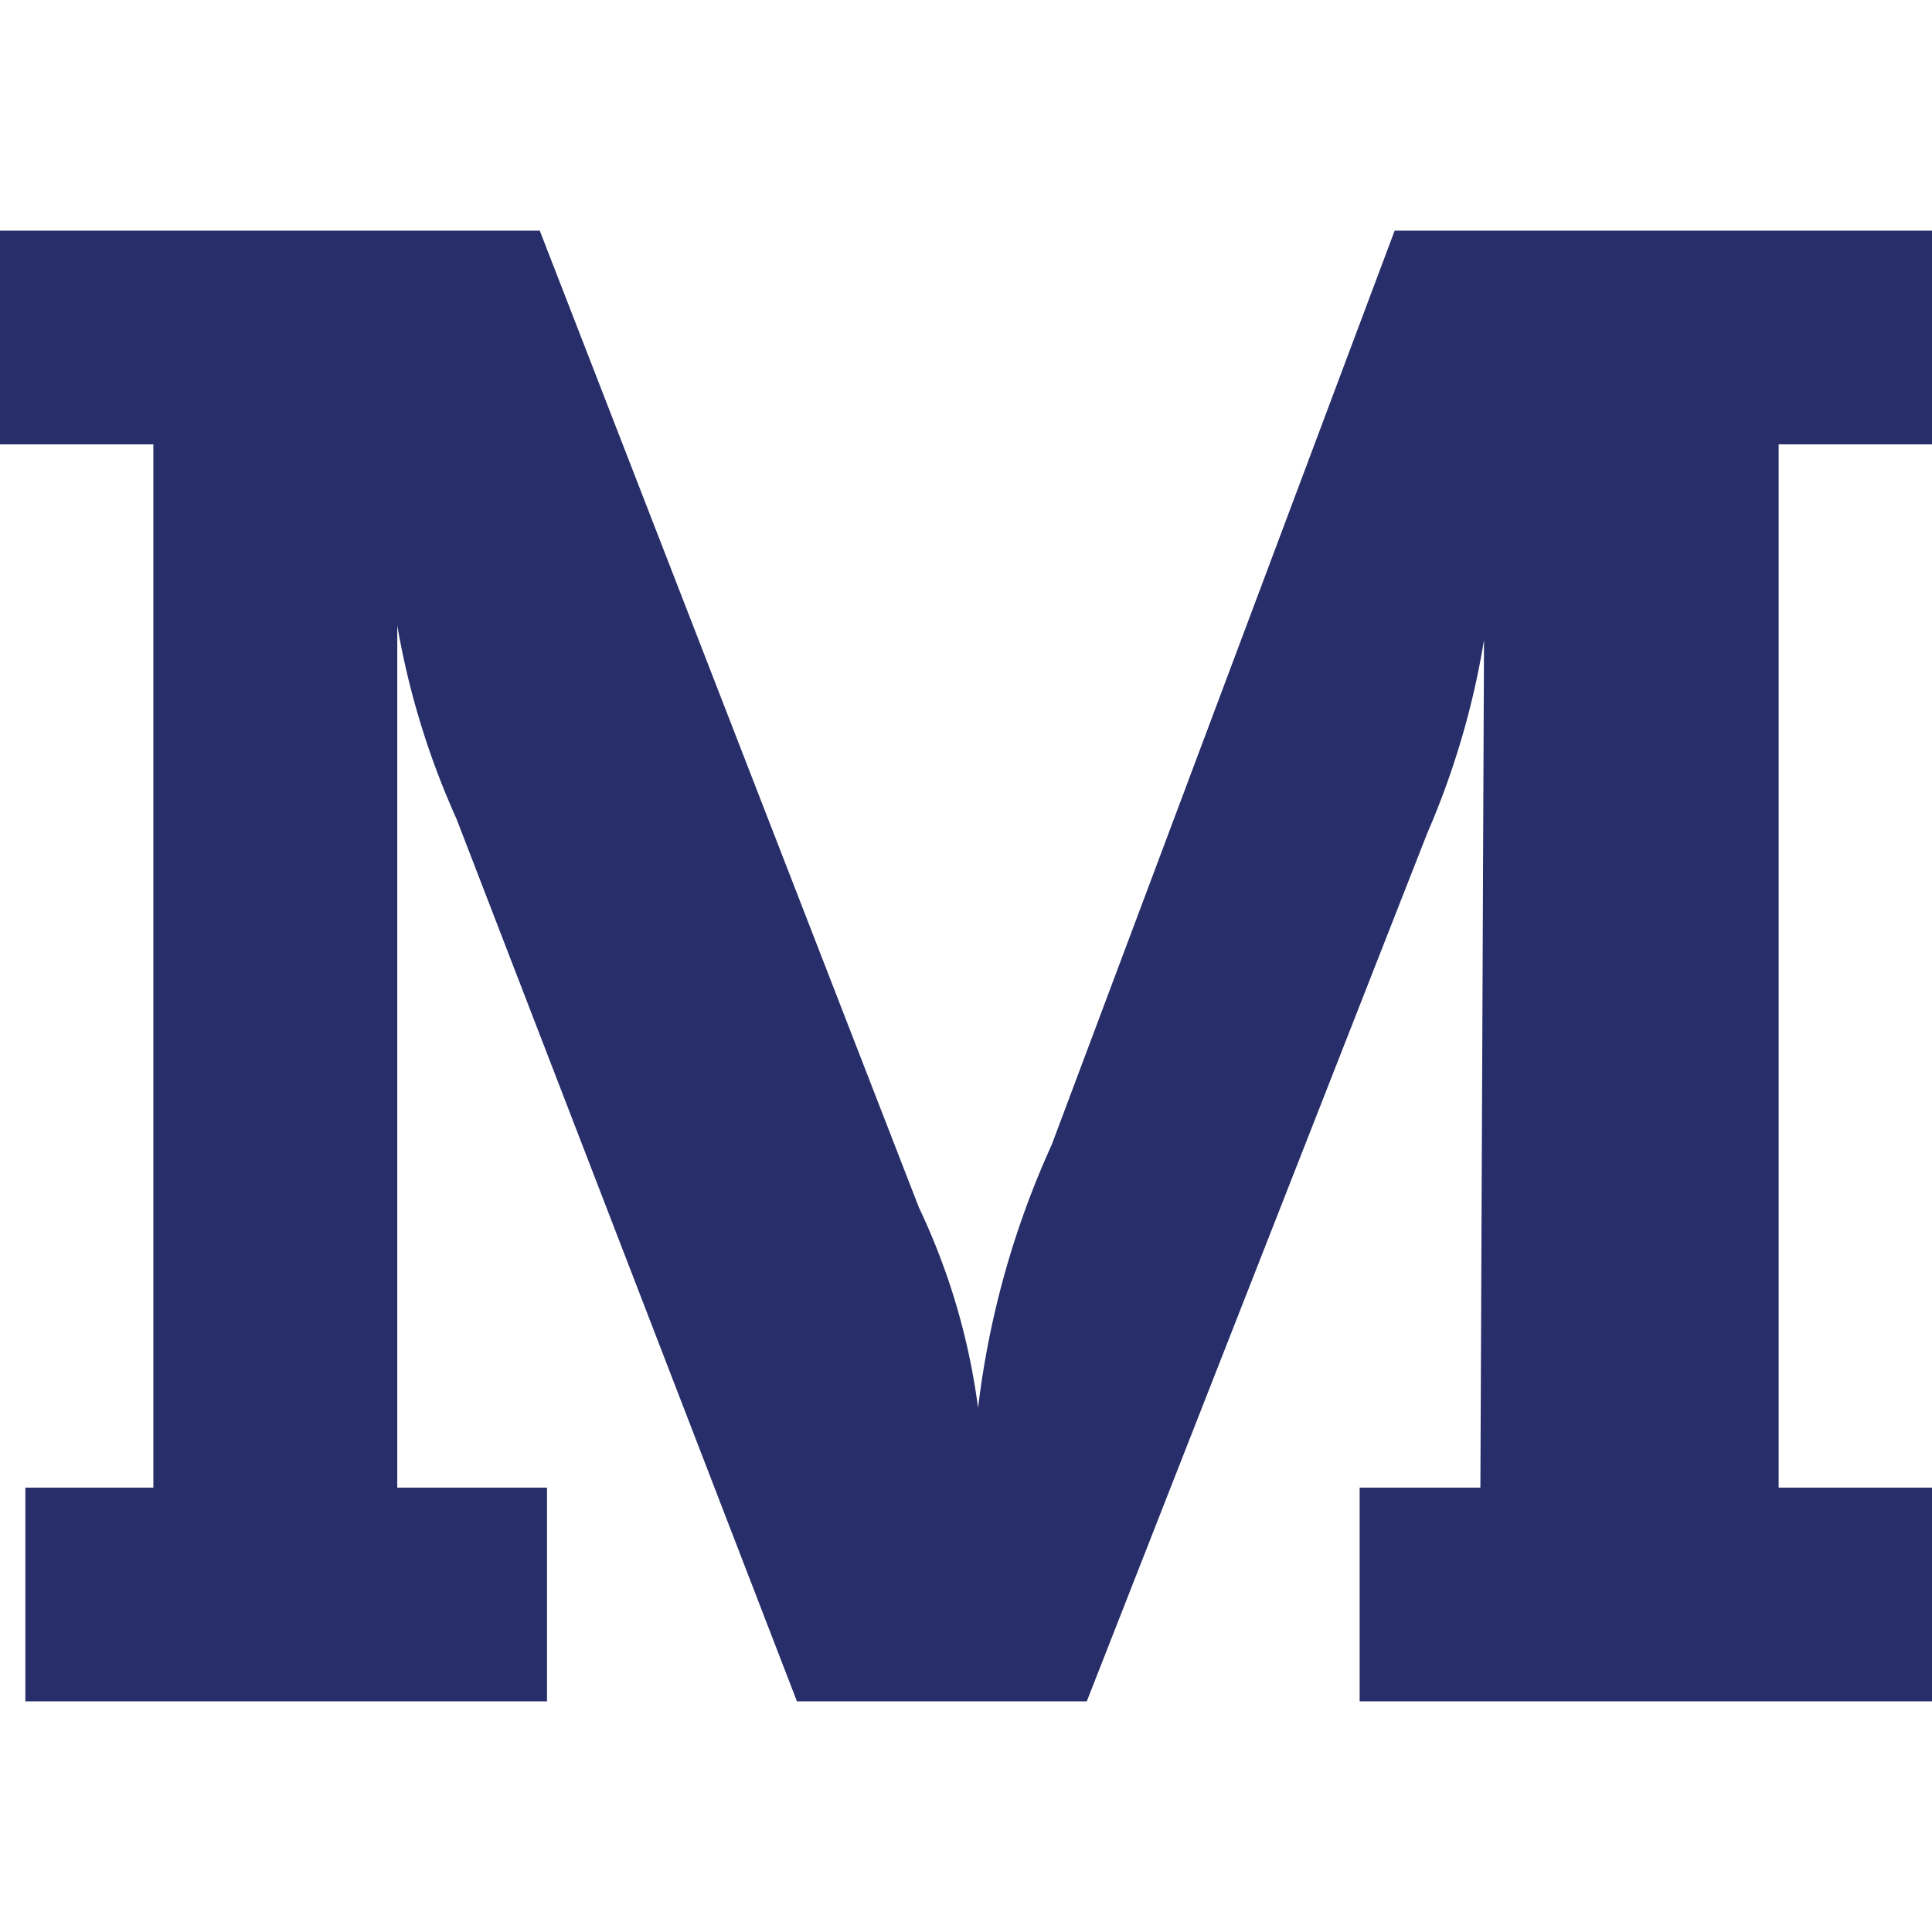 <svg xmlns="http://www.w3.org/2000/svg" viewBox="0 0 16 16"><defs><style>.cls-1{fill:#272e69;}</style></defs><g id="Layer_3" data-name="Layer 3"><path class="cls-1" d="M12.29,5.3h0a6.75,6.75,0,0,1-.47,1.6L9,14.09H6.6L3.78,6.78a6.64,6.64,0,0,1-.49-1.6h0v7.14H4.53v1.77H.21V12.32H1.27V3.68H0V1.91H4.47L7.61,10a5.54,5.54,0,0,1,.49,1.66h0a7.36,7.36,0,0,1,.61-2.18l2.84-7.57H16V3.68H14.73v8.64H16v1.77H11.26V12.32h1Z"/></g></svg>
